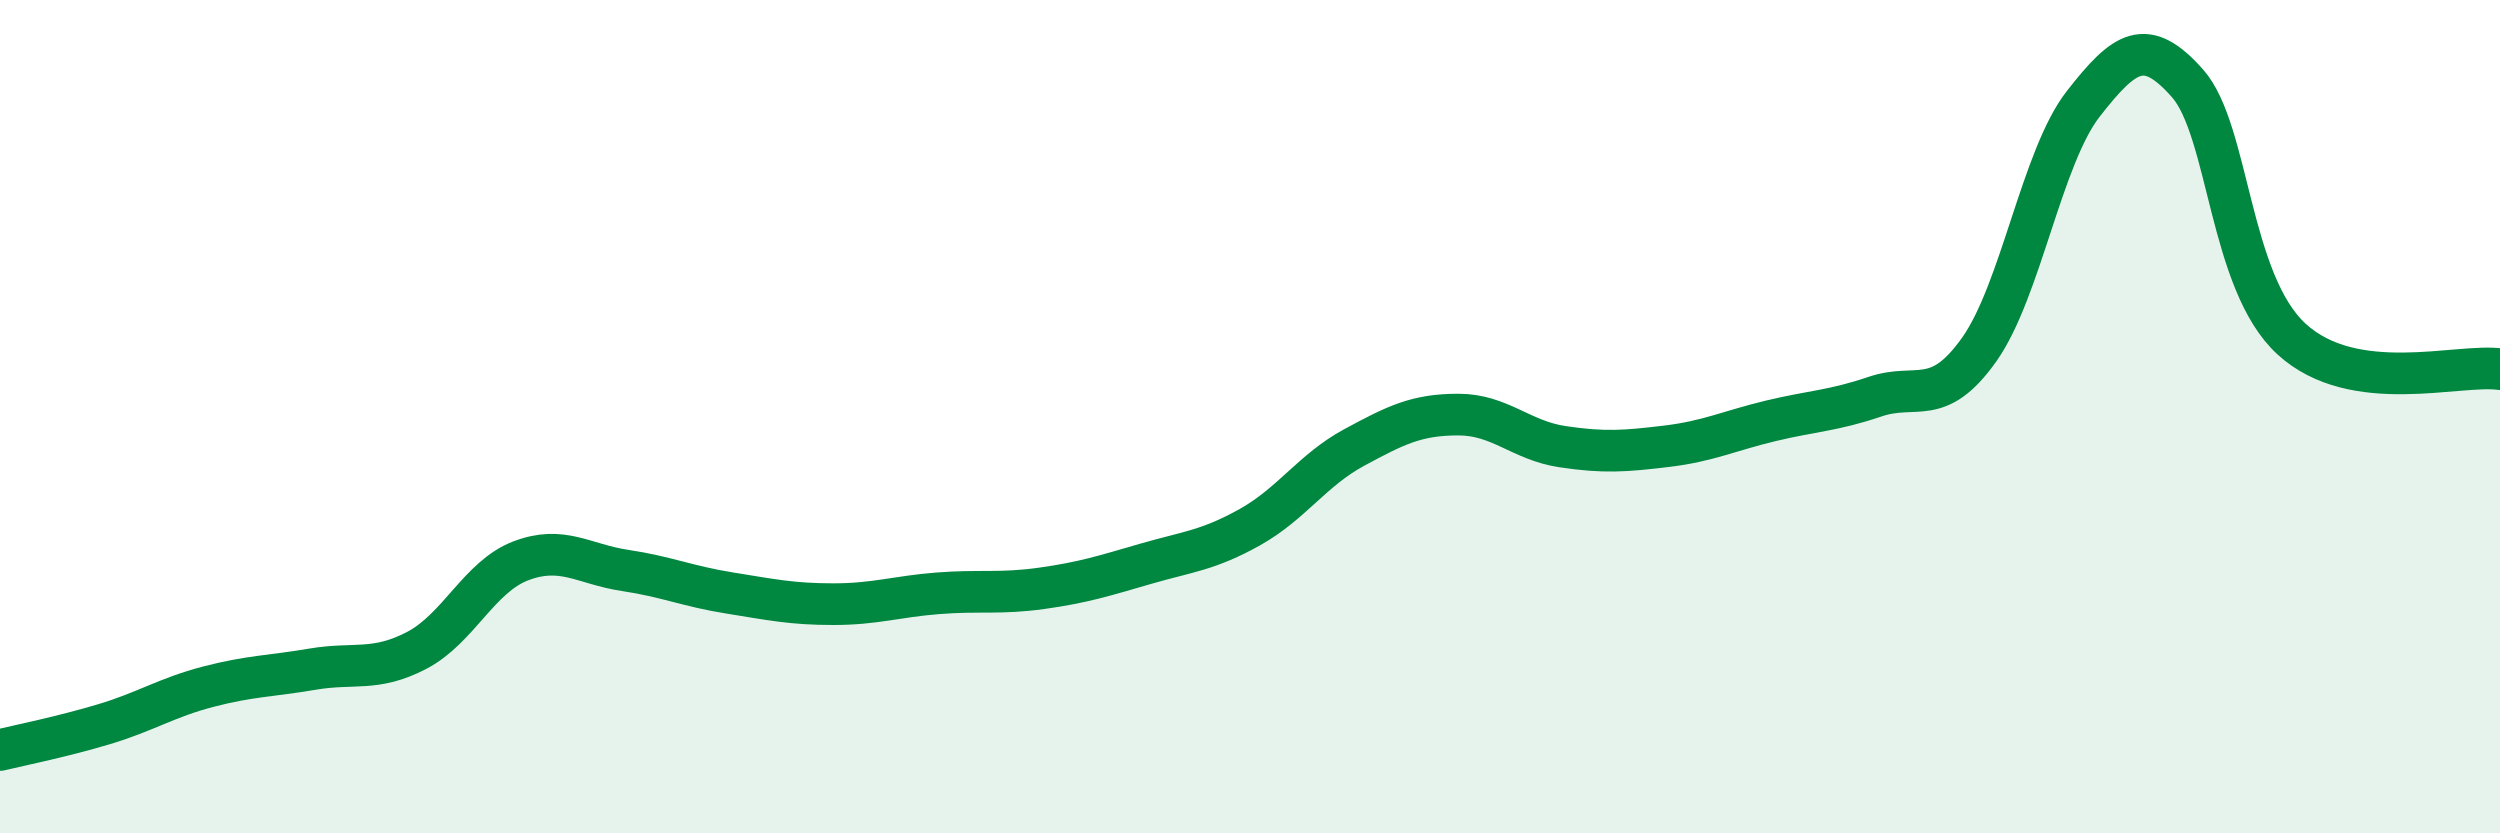 
    <svg width="60" height="20" viewBox="0 0 60 20" xmlns="http://www.w3.org/2000/svg">
      <path
        d="M 0,18 C 0.5,17.88 1.5,17.68 2.5,17.38 C 3.5,17.08 4,16.74 5,16.48 C 6,16.22 6.5,16.23 7.5,16.06 C 8.5,15.89 9,16.13 10,15.61 C 11,15.09 11.5,13.84 12.5,13.46 C 13.5,13.08 14,13.54 15,13.69 C 16,13.84 16.5,14.07 17.5,14.23 C 18.5,14.39 19,14.5 20,14.5 C 21,14.5 21.5,14.32 22.5,14.24 C 23.5,14.16 24,14.26 25,14.12 C 26,13.98 26.5,13.82 27.5,13.53 C 28.5,13.24 29,13.21 30,12.65 C 31,12.09 31.5,11.28 32.5,10.74 C 33.5,10.2 34,9.95 35,9.95 C 36,9.95 36.5,10.57 37.5,10.72 C 38.5,10.87 39,10.83 40,10.71 C 41,10.59 41.5,10.34 42.5,10.1 C 43.5,9.86 44,9.86 45,9.52 C 46,9.18 46.5,9.8 47.5,8.39 C 48.5,6.98 49,3.77 50,2.49 C 51,1.21 51.5,0.87 52.5,2 C 53.5,3.13 53.5,6.77 55,8.14 C 56.5,9.51 59,8.72 60,8.86L60 20L0 20Z"
        fill="#008740"
        opacity="0.1"
        stroke-linecap="round"
        stroke-linejoin="round"
      />
      <path
        d="M 0,18 C 0.5,17.88 1.5,17.68 2.5,17.38 C 3.5,17.08 4,16.74 5,16.48 C 6,16.22 6.5,16.23 7.5,16.06 C 8.5,15.89 9,16.13 10,15.61 C 11,15.09 11.5,13.84 12.5,13.46 C 13.5,13.08 14,13.54 15,13.69 C 16,13.84 16.5,14.07 17.5,14.23 C 18.5,14.39 19,14.5 20,14.5 C 21,14.5 21.5,14.32 22.5,14.24 C 23.5,14.16 24,14.26 25,14.12 C 26,13.98 26.5,13.82 27.5,13.53 C 28.5,13.24 29,13.21 30,12.65 C 31,12.09 31.5,11.28 32.5,10.74 C 33.5,10.2 34,9.95 35,9.95 C 36,9.95 36.5,10.57 37.5,10.72 C 38.5,10.87 39,10.83 40,10.71 C 41,10.59 41.5,10.34 42.5,10.1 C 43.5,9.86 44,9.86 45,9.52 C 46,9.18 46.5,9.8 47.5,8.39 C 48.5,6.98 49,3.77 50,2.49 C 51,1.21 51.5,0.87 52.5,2 C 53.5,3.13 53.5,6.77 55,8.14 C 56.5,9.51 59,8.72 60,8.86"
        stroke="#008740"
        stroke-width="1"
        fill="none"
        stroke-linecap="round"
        stroke-linejoin="round"
      />
    </svg>
  